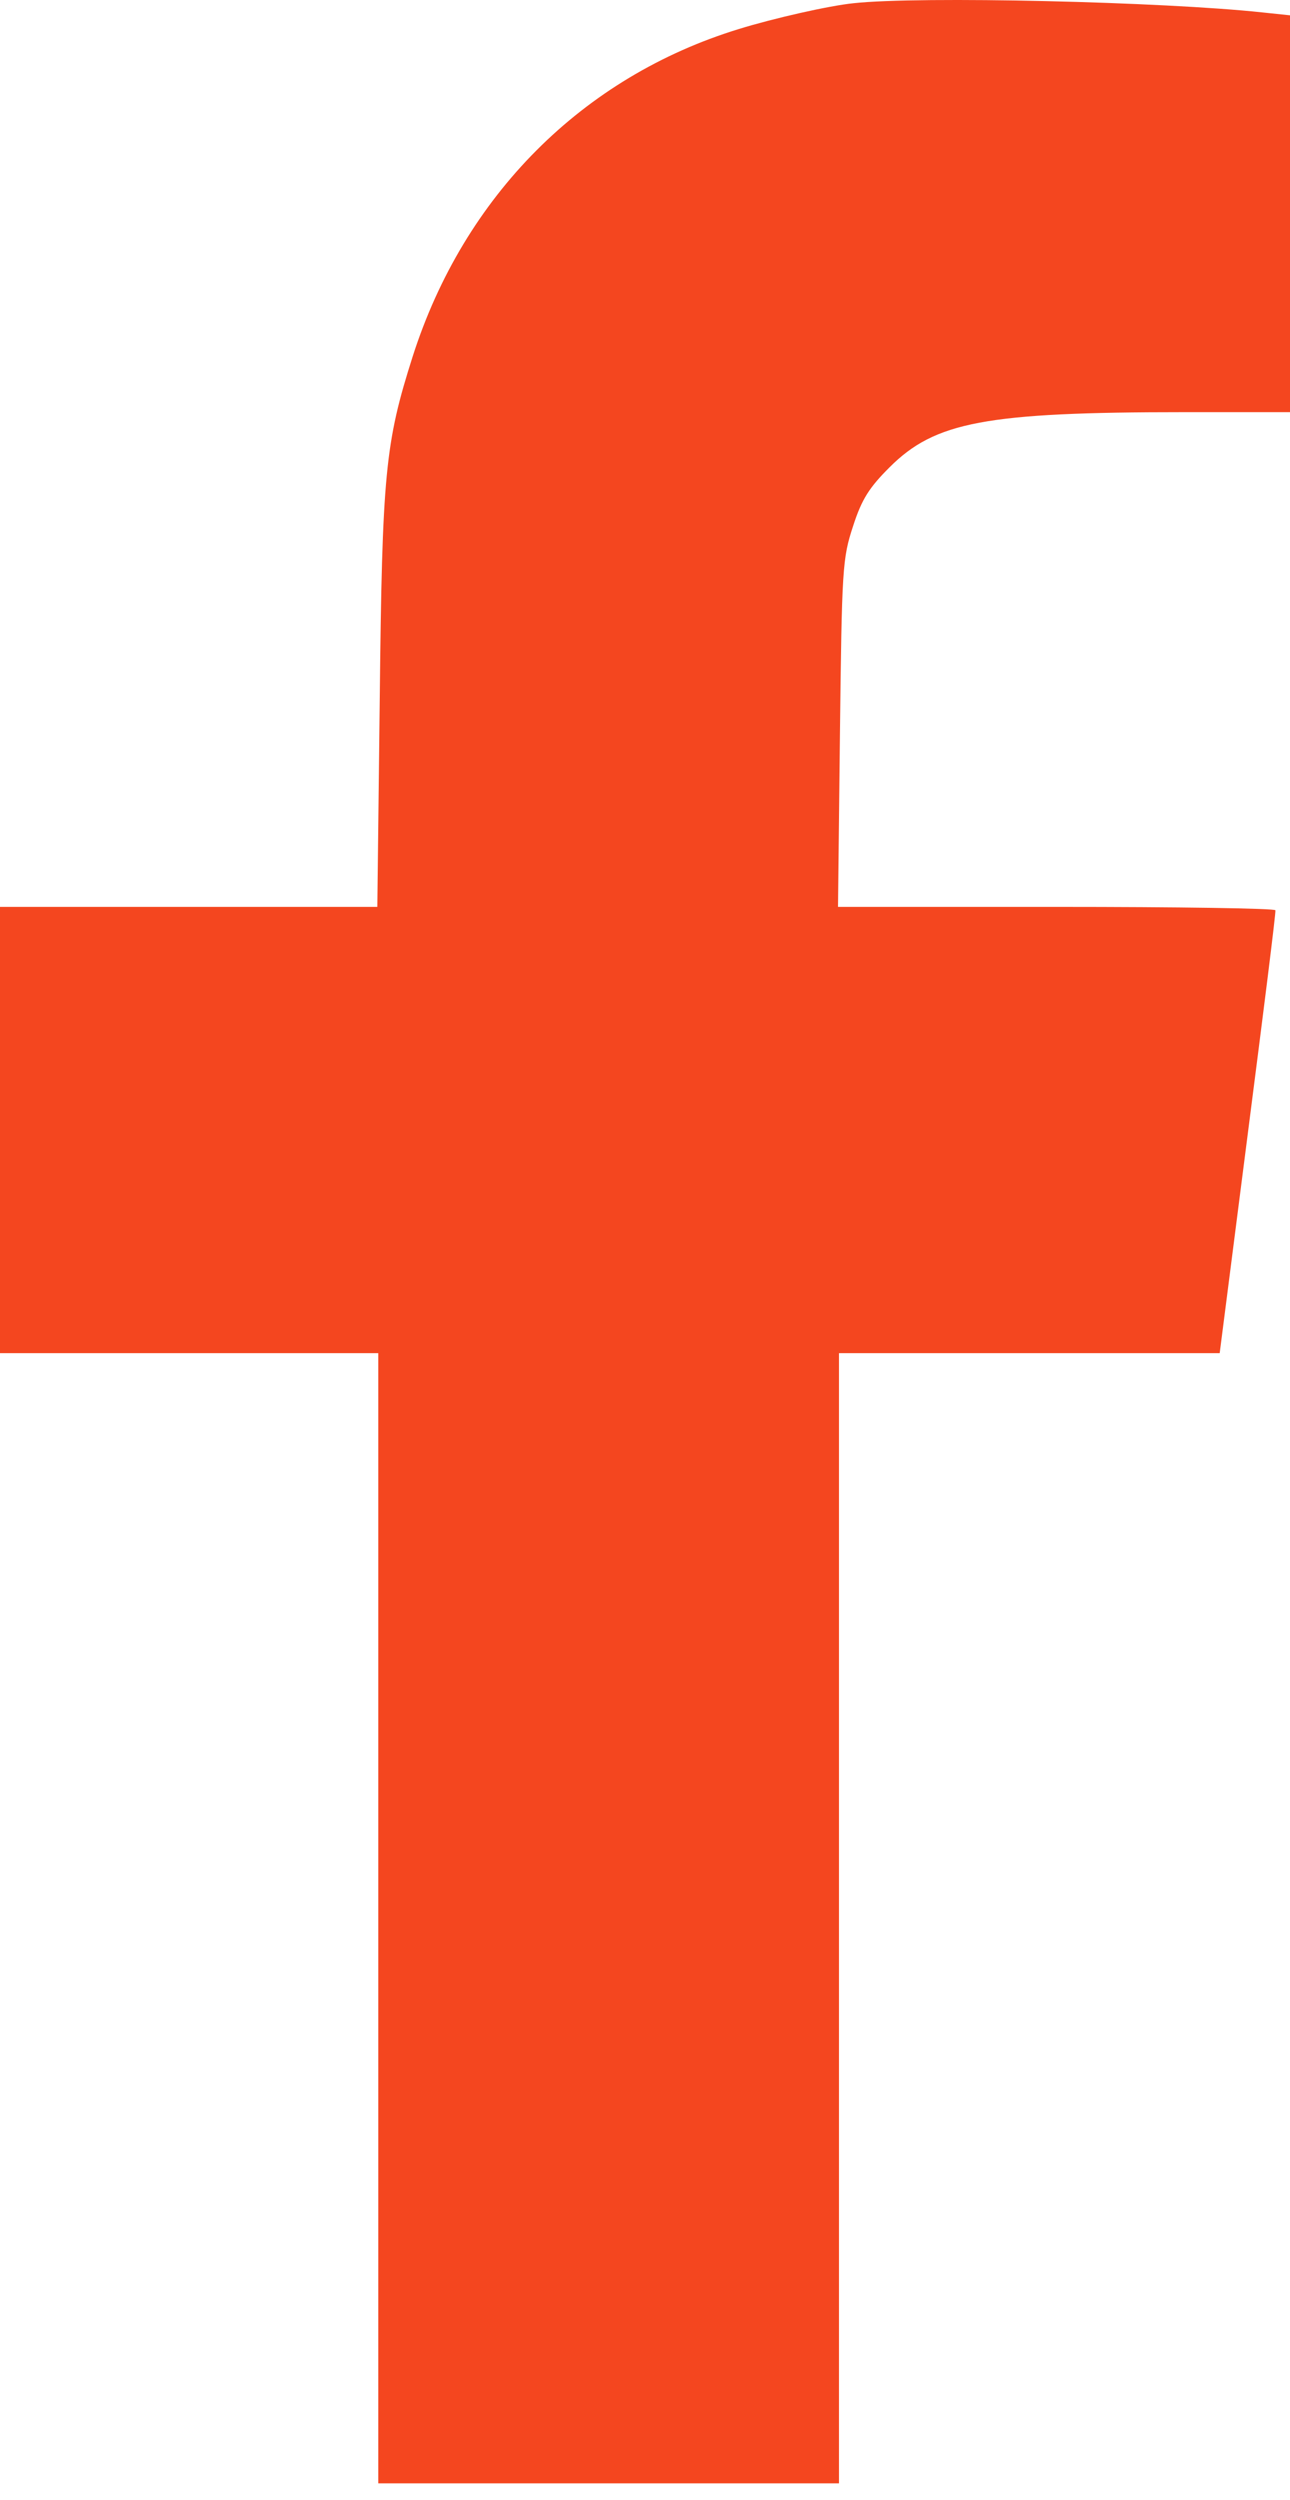 <svg width="16" height="31" viewBox="0 0 16 31" fill="none" xmlns="http://www.w3.org/2000/svg">
<path d="M10.586 0.04C10.286 0.07 9.594 0.227 9.167 0.359C7.224 0.954 5.756 2.428 5.119 4.419C4.776 5.496 4.74 5.869 4.71 8.672L4.68 11.246H2.34H0V14.013V16.78H2.346H4.692V23.787V30.795H7.549H10.406V23.787V16.78H12.77H15.128L15.477 14.055C15.669 12.563 15.826 11.318 15.819 11.288C15.819 11.264 14.598 11.246 13.107 11.246H10.394L10.418 9.093C10.442 7.048 10.448 6.927 10.581 6.524C10.689 6.187 10.785 6.043 11.032 5.796C11.597 5.231 12.223 5.111 14.695 5.111H16V2.651V0.19L15.657 0.154C14.436 0.022 11.405 -0.05 10.586 0.04Z" fill="#F4461F"/>
</svg>
